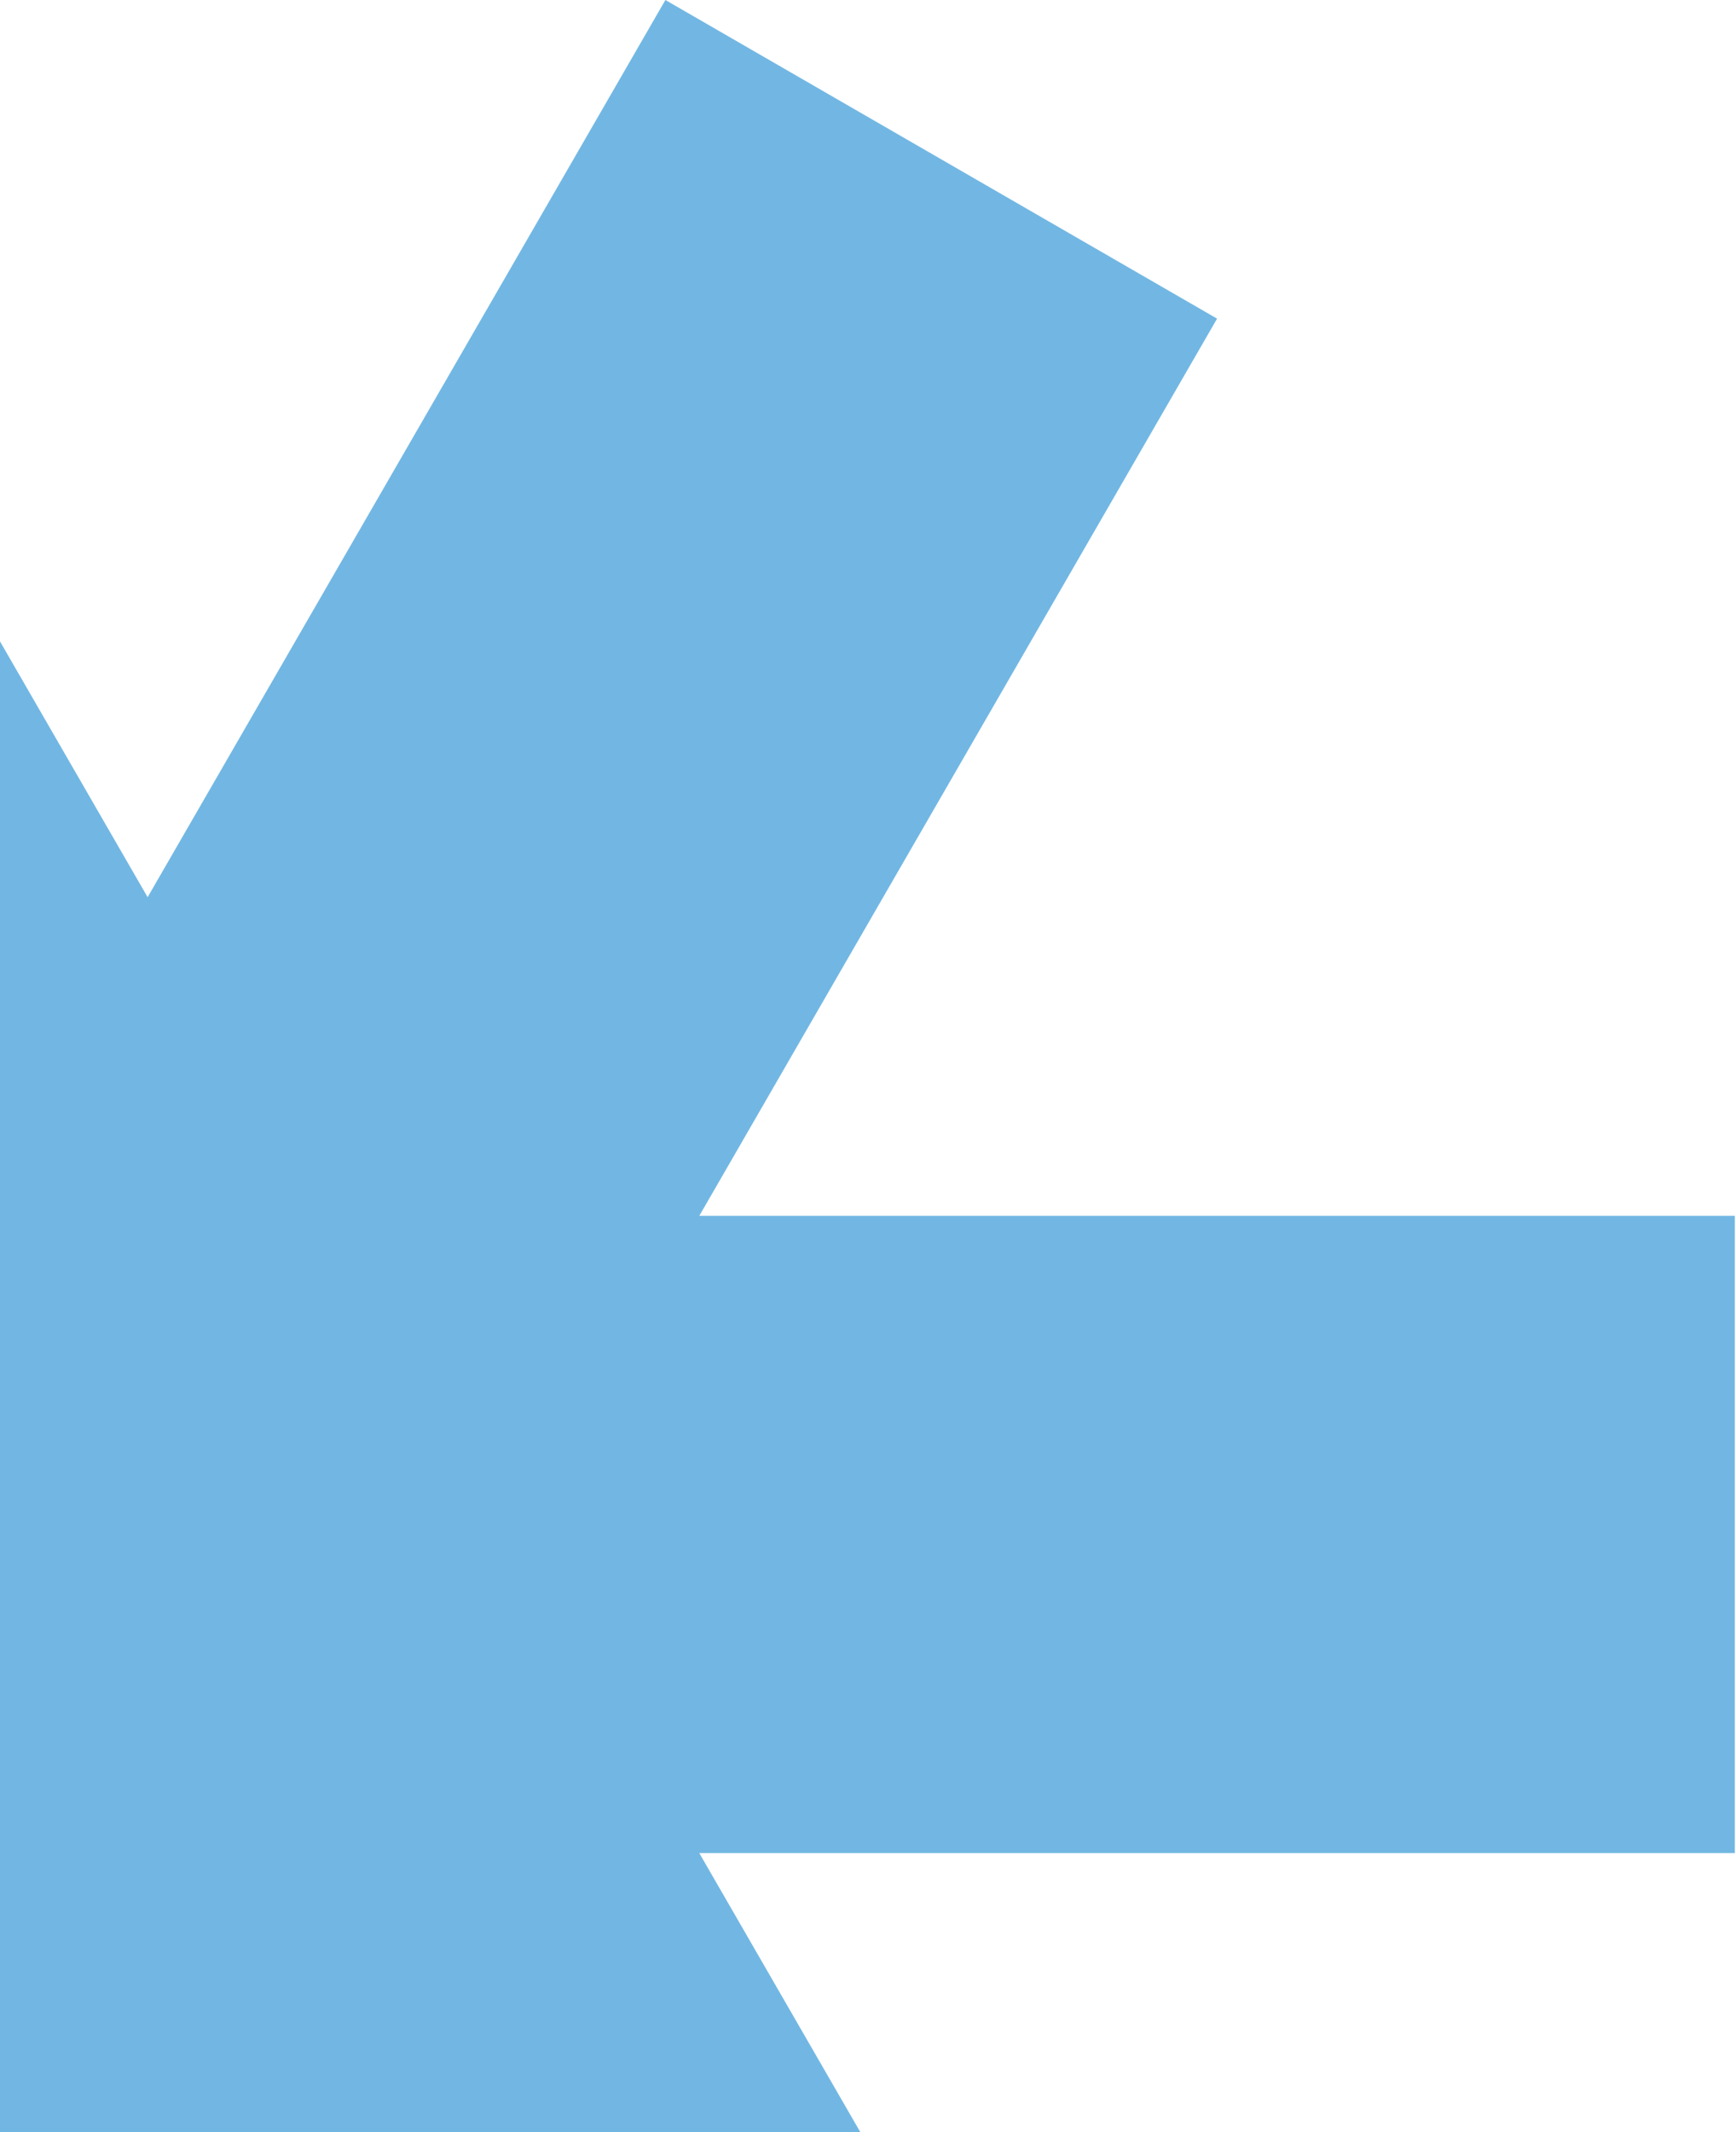 <svg width="123" height="151" viewBox="0 0 123 151" fill="none" xmlns="http://www.w3.org/2000/svg">
<path d="M-28.628 131.243L-65.314 194.785L-26.227 217.352L10.459 153.81L47.145 217.352L86.233 194.785L49.547 131.243H122.919V86.109H49.547L86.233 22.567L47.145 0L10.459 63.542L-26.227 0L-65.314 22.567L-28.628 86.109H-102V131.243H-28.628Z" fill="#72B7E3"/>
</svg>
